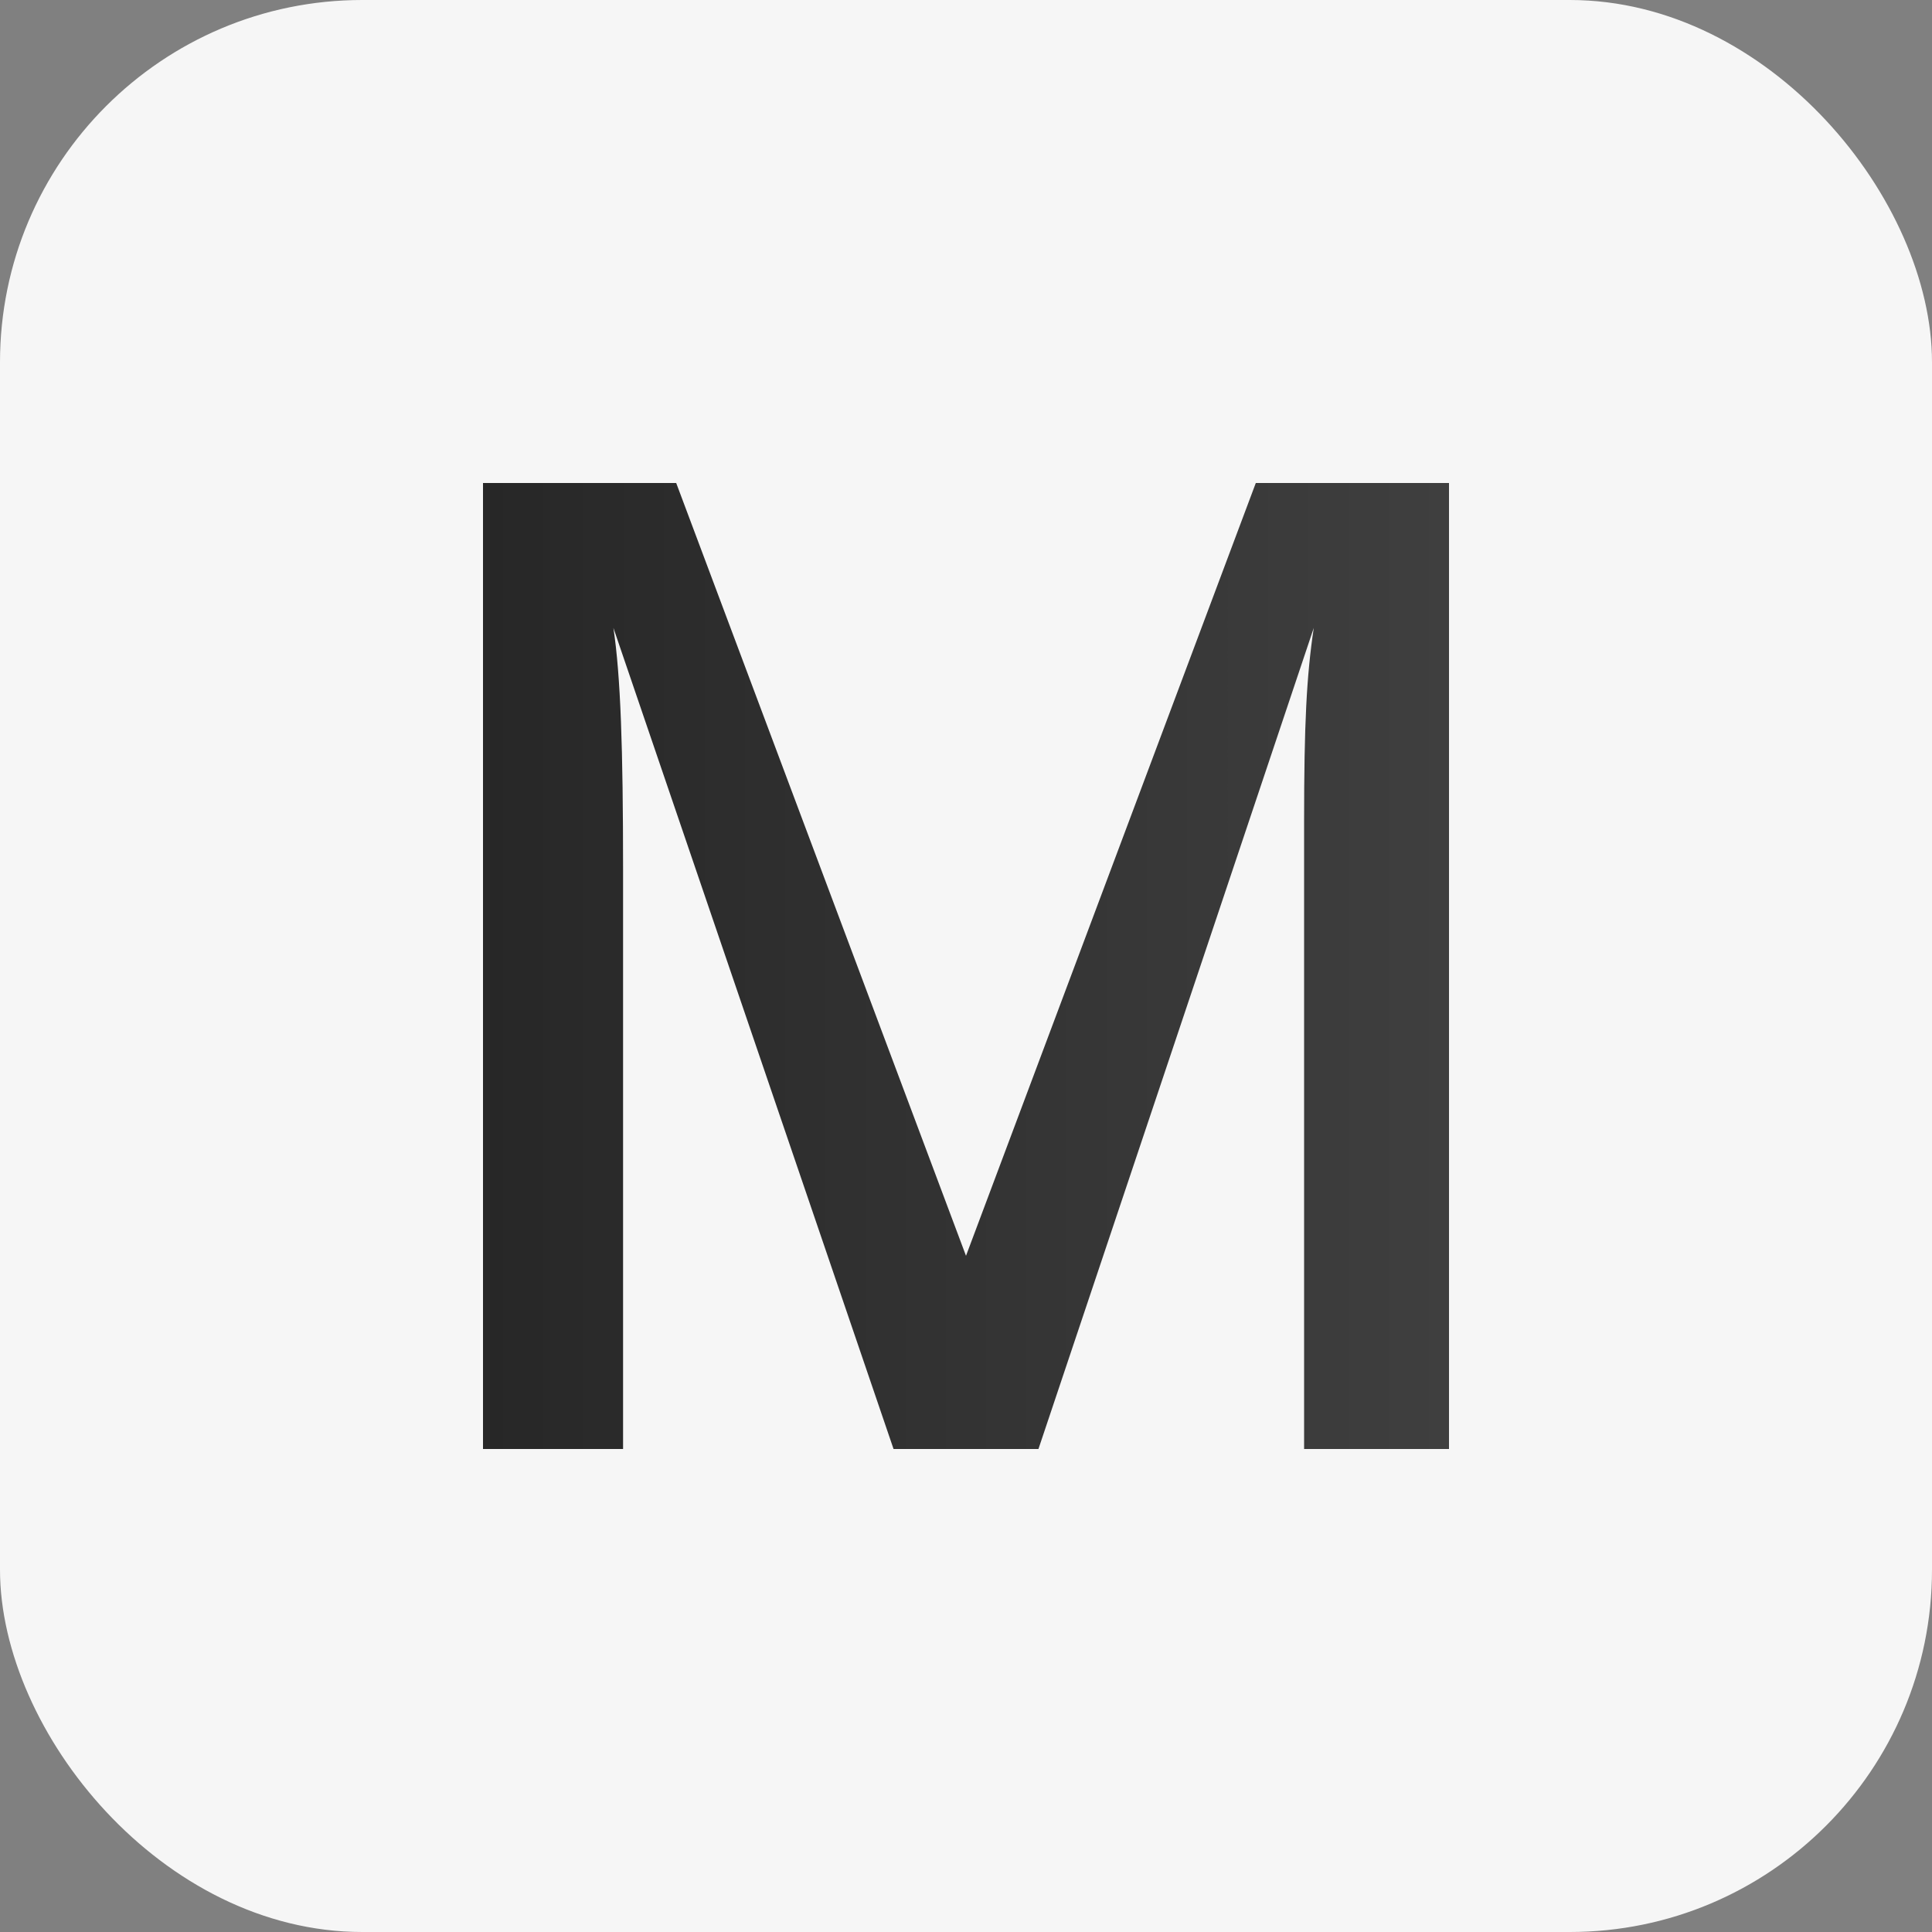<svg width="32" height="32" viewBox="0 0 32 32" fill="none" xmlns="http://www.w3.org/2000/svg">
  <rect x="0" y="0" width="32" height="32" fill="#808080" stroke="none"/>
  <rect width="32" height="32" rx="6" fill="#F6F6F6"/>
  <path d="M8 24V8h3.2l4.8 12.8L20.8 8H24v16h-2.4V13.6c0-1.6 0.04-2.4 0.16-3.2L17.2 24h-2.4l-4.64-13.6c0.12 0.8 0.16 2 0.16 4V24H8z" fill="url(#gradient)"/>
  <defs>
    <linearGradient id="gradient" x1="8" y1="16" x2="24" y2="16" gradientUnits="userSpaceOnUse">
      <stop stop-color="#272727"/>
      <stop offset="1" stop-color="#3F3F3F"/>
    </linearGradient>
  </defs>
</svg> 